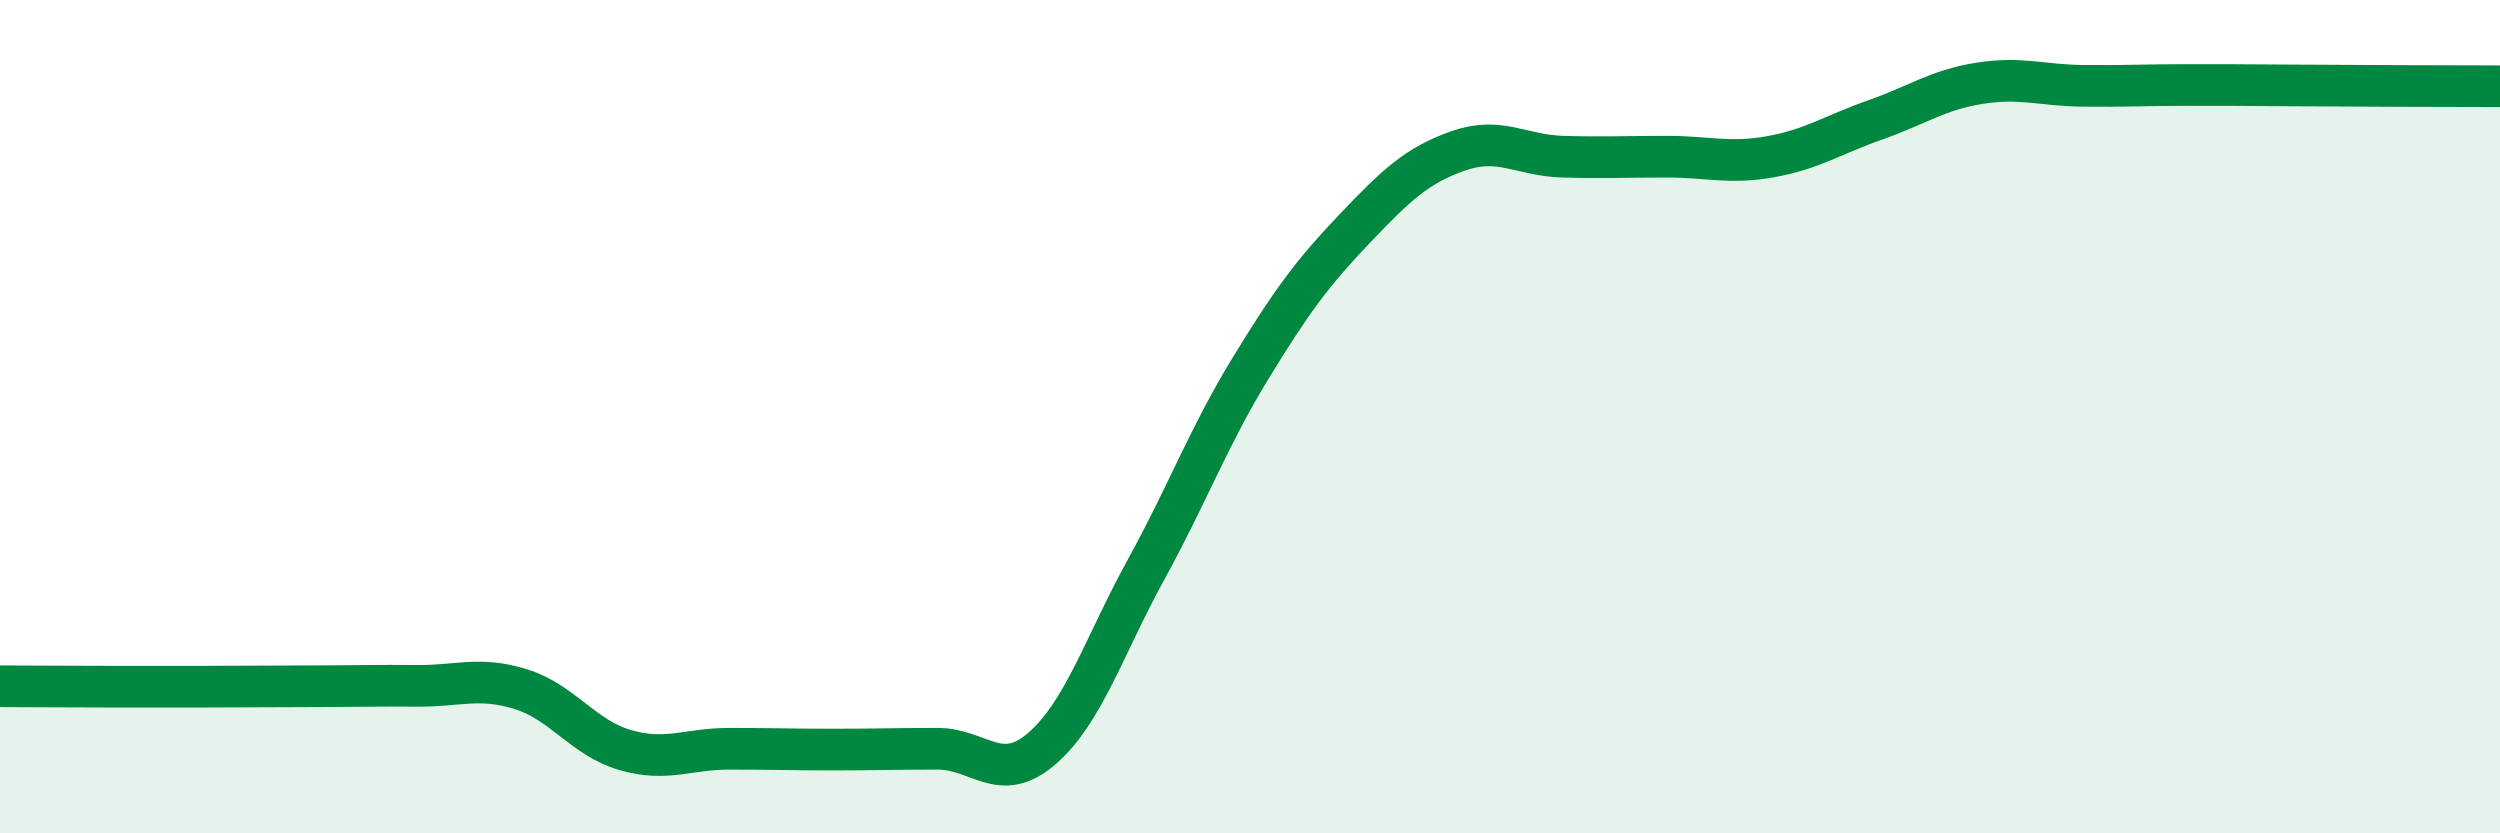 
    <svg width="60" height="20" viewBox="0 0 60 20" xmlns="http://www.w3.org/2000/svg">
      <path
        d="M 0,16.47 C 0.5,16.47 1.5,16.48 2.5,16.48 C 3.5,16.48 4,16.48 5,16.48 C 6,16.48 6.5,16.47 7.5,16.47 C 8.5,16.47 9,16.45 10,16.46 C 11,16.47 11.5,16.23 12.5,16.54 C 13.5,16.85 14,17.71 15,18 C 16,18.29 16.5,17.97 17.5,17.97 C 18.5,17.97 19,17.99 20,17.99 C 21,17.99 21.5,17.97 22.5,17.97 C 23.5,17.97 24,18.83 25,17.97 C 26,17.11 26.5,15.5 27.5,13.68 C 28.5,11.86 29,10.5 30,8.86 C 31,7.22 31.5,6.55 32.5,5.5 C 33.5,4.45 34,3.97 35,3.62 C 36,3.27 36.5,3.73 37.5,3.76 C 38.5,3.79 39,3.76 40,3.76 C 41,3.76 41.5,3.94 42.5,3.76 C 43.5,3.58 44,3.23 45,2.88 C 46,2.53 46.5,2.16 47.5,2 C 48.5,1.84 49,2.05 50,2.06 C 51,2.07 51.5,2.04 52.5,2.04 C 53.5,2.04 53.5,2.04 55,2.05 C 56.5,2.06 59,2.07 60,2.07L60 20L0 20Z"
        fill="#008740"
        opacity="0.1"
        stroke-linecap="round"
        stroke-linejoin="round"
      />
      <path
        d="M 0,16.47 C 0.5,16.47 1.5,16.48 2.5,16.48 C 3.5,16.48 4,16.48 5,16.48 C 6,16.48 6.5,16.47 7.5,16.47 C 8.5,16.47 9,16.45 10,16.46 C 11,16.47 11.5,16.23 12.5,16.54 C 13.5,16.85 14,17.71 15,18 C 16,18.29 16.5,17.97 17.5,17.97 C 18.5,17.97 19,17.99 20,17.99 C 21,17.99 21.5,17.97 22.5,17.97 C 23.5,17.97 24,18.83 25,17.97 C 26,17.11 26.5,15.5 27.5,13.68 C 28.5,11.86 29,10.5 30,8.86 C 31,7.22 31.5,6.55 32.5,5.5 C 33.5,4.45 34,3.97 35,3.62 C 36,3.27 36.5,3.73 37.5,3.76 C 38.5,3.79 39,3.76 40,3.76 C 41,3.76 41.5,3.94 42.5,3.76 C 43.5,3.58 44,3.23 45,2.88 C 46,2.53 46.5,2.16 47.5,2 C 48.5,1.84 49,2.05 50,2.06 C 51,2.07 51.5,2.04 52.5,2.04 C 53.5,2.04 53.5,2.04 55,2.05 C 56.5,2.06 59,2.07 60,2.07"
        stroke="#008740"
        stroke-width="1"
        fill="none"
        stroke-linecap="round"
        stroke-linejoin="round"
      />
    </svg>
  
